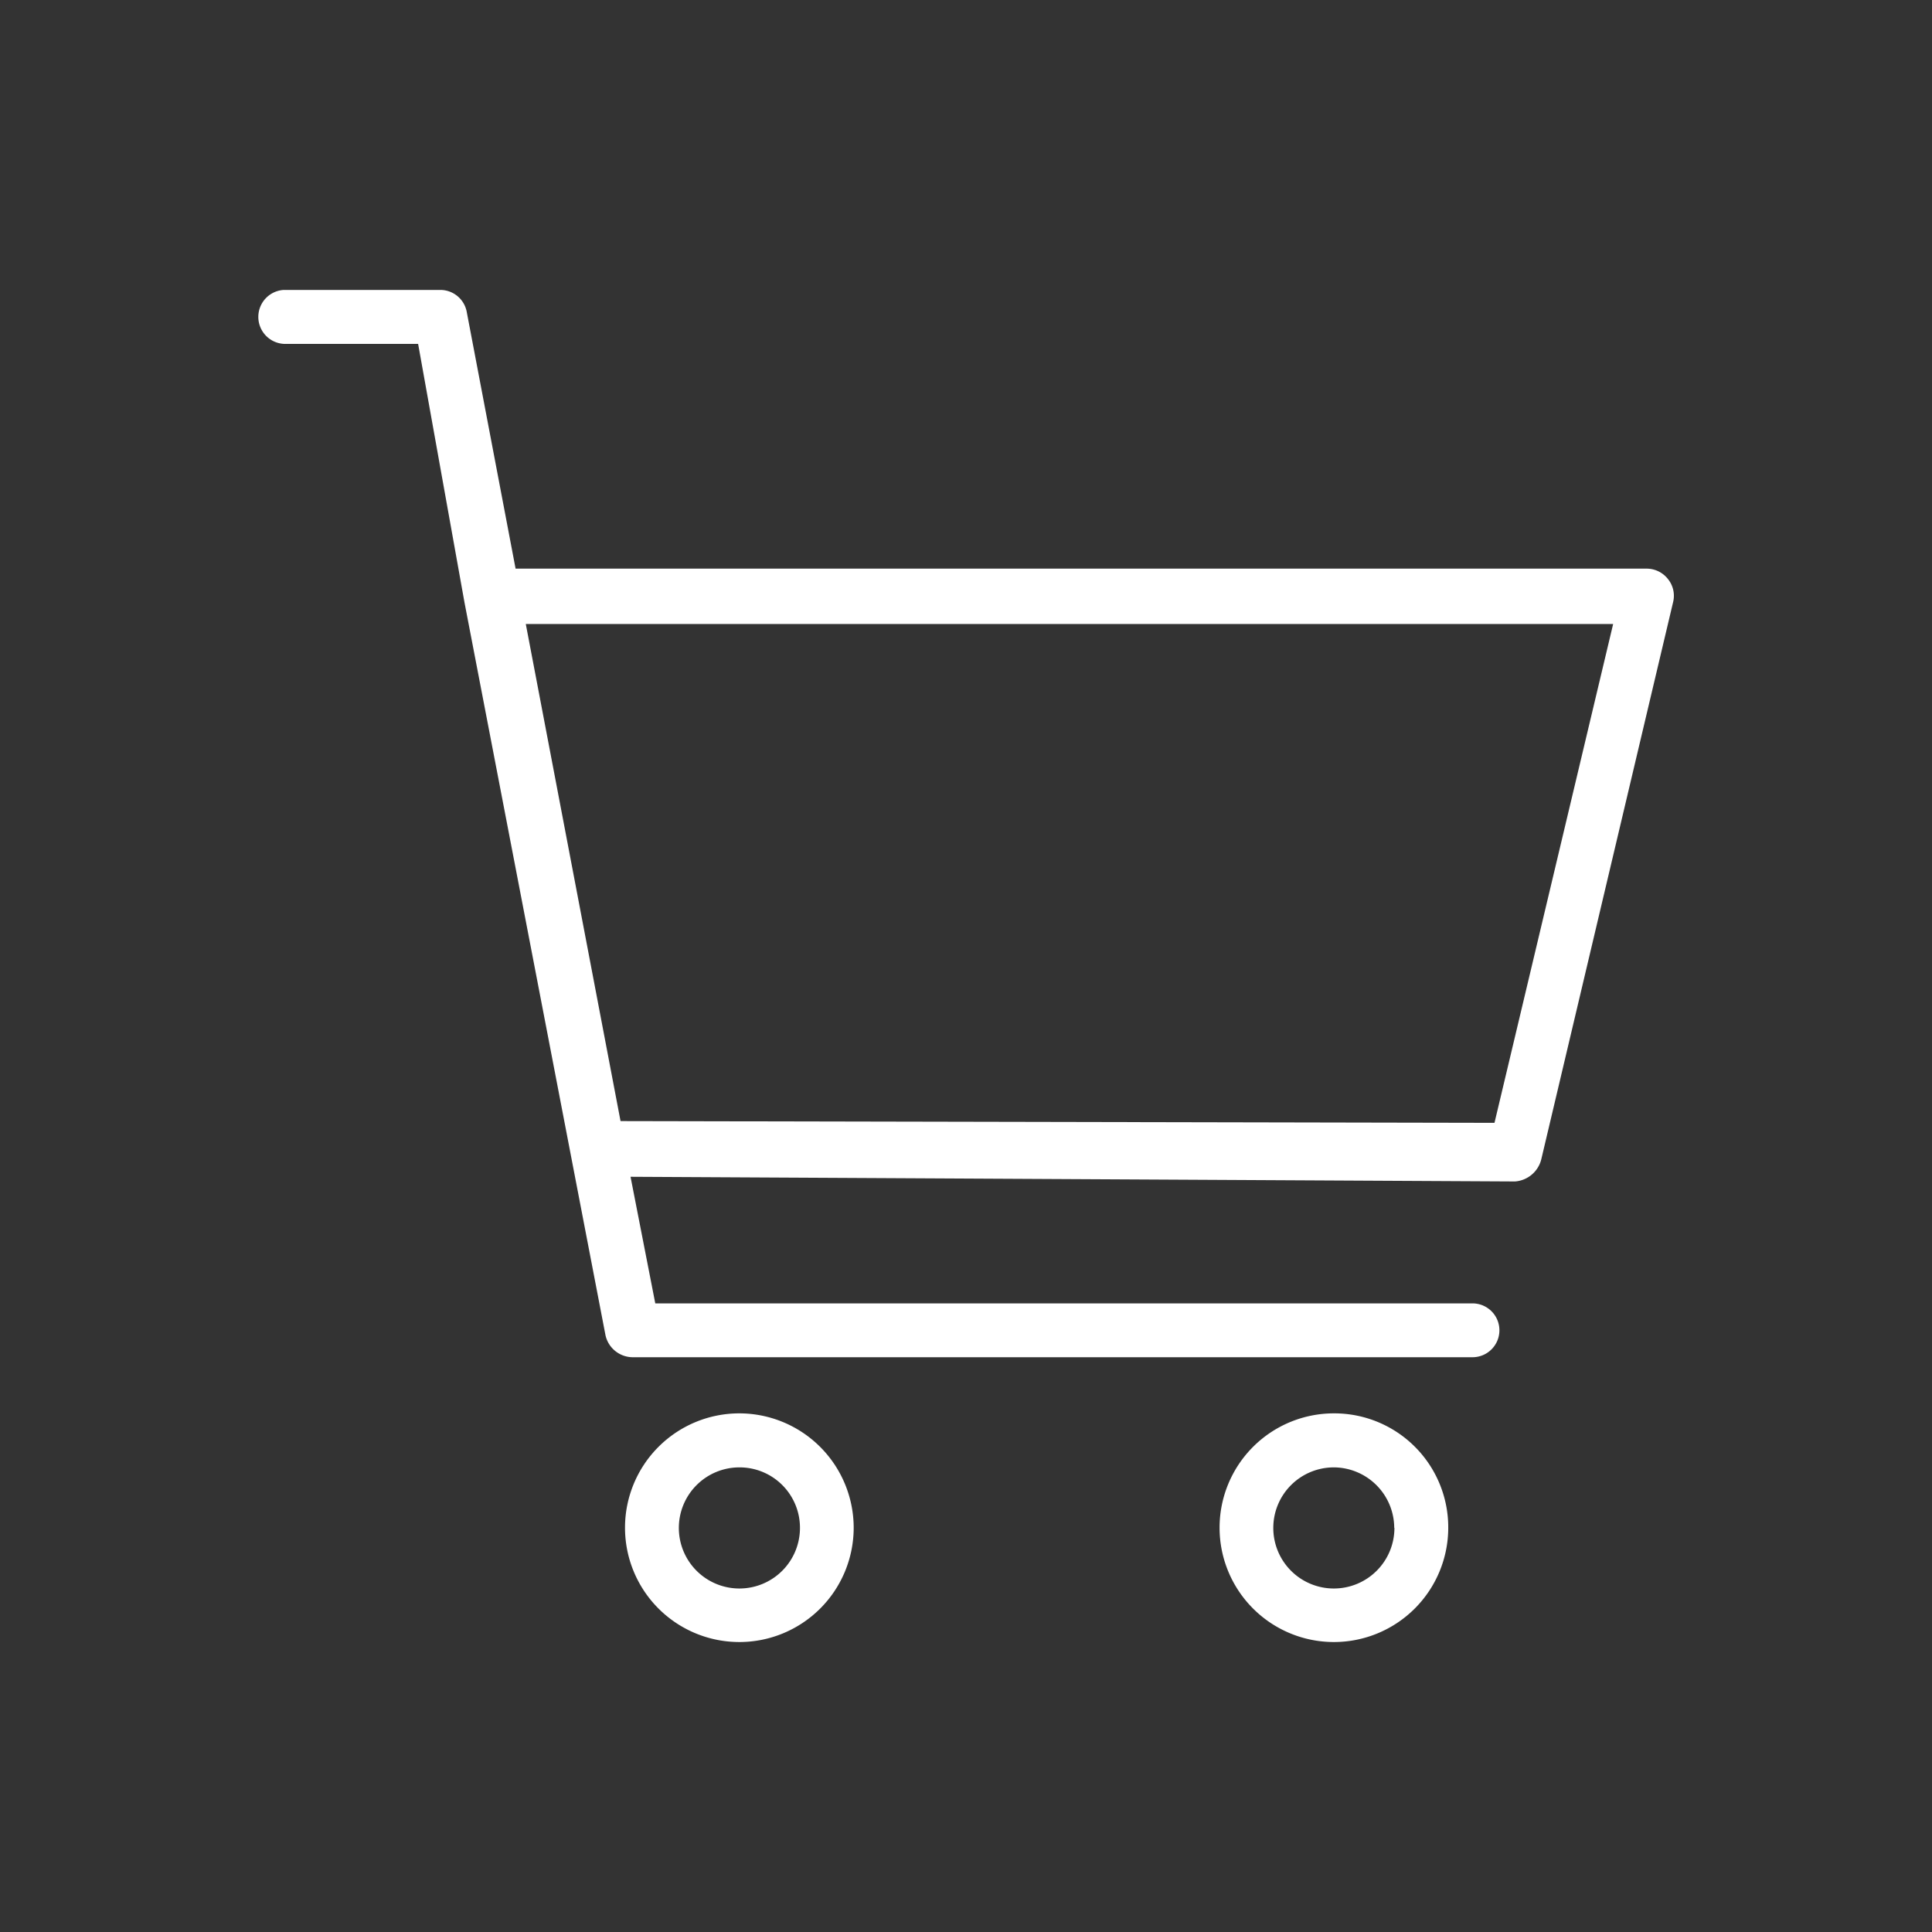 <svg id="图层_1" data-name="图层 1" xmlns="http://www.w3.org/2000/svg" viewBox="0 0 1024 1024"><rect x="0" y="0" width="1024" height="1024" fill="#333333" stroke="none"/><defs><style>.cls-1{fill:#fff;}</style></defs><path class="cls-1" d="M391.88,749.11a60.6,60.6,0,1,0,60.59,60.6A60.68,60.68,0,0,0,391.88,749.11ZM424,809.74a32.1,32.1,0,1,1-32.1-32,32,32,0,0,1,32.1,32Z"/><path class="cls-1" d="M707,749.11h0a60.6,60.6,0,1,0,60.6,60.6A60.4,60.4,0,0,0,707,749.11Zm32.07,60.63a32.1,32.1,0,1,1-32.1-32h0a32.18,32.18,0,0,1,32,32Z"/><path class="cls-1" d="M884.23,307.13l-.07-.08a14.34,14.34,0,0,0-11.23-5.66H273.27L247.32,165a14.25,14.25,0,0,0-13.93-11.33h-83a14.32,14.32,0,0,0,0,28.59h71.22l24.58,137.06,74.76,388.52a14.87,14.87,0,0,0,14.6,11.52h444.9a14.27,14.27,0,0,0,0-28.54H347.31l-13.11-67.1,468.74,2.48A15.51,15.51,0,0,0,817,614.08l69.75-294.82A14.09,14.09,0,0,0,884.23,307.13Zm-92.12,288L328.9,594.2,278.68,330.74H855Z"/></svg>